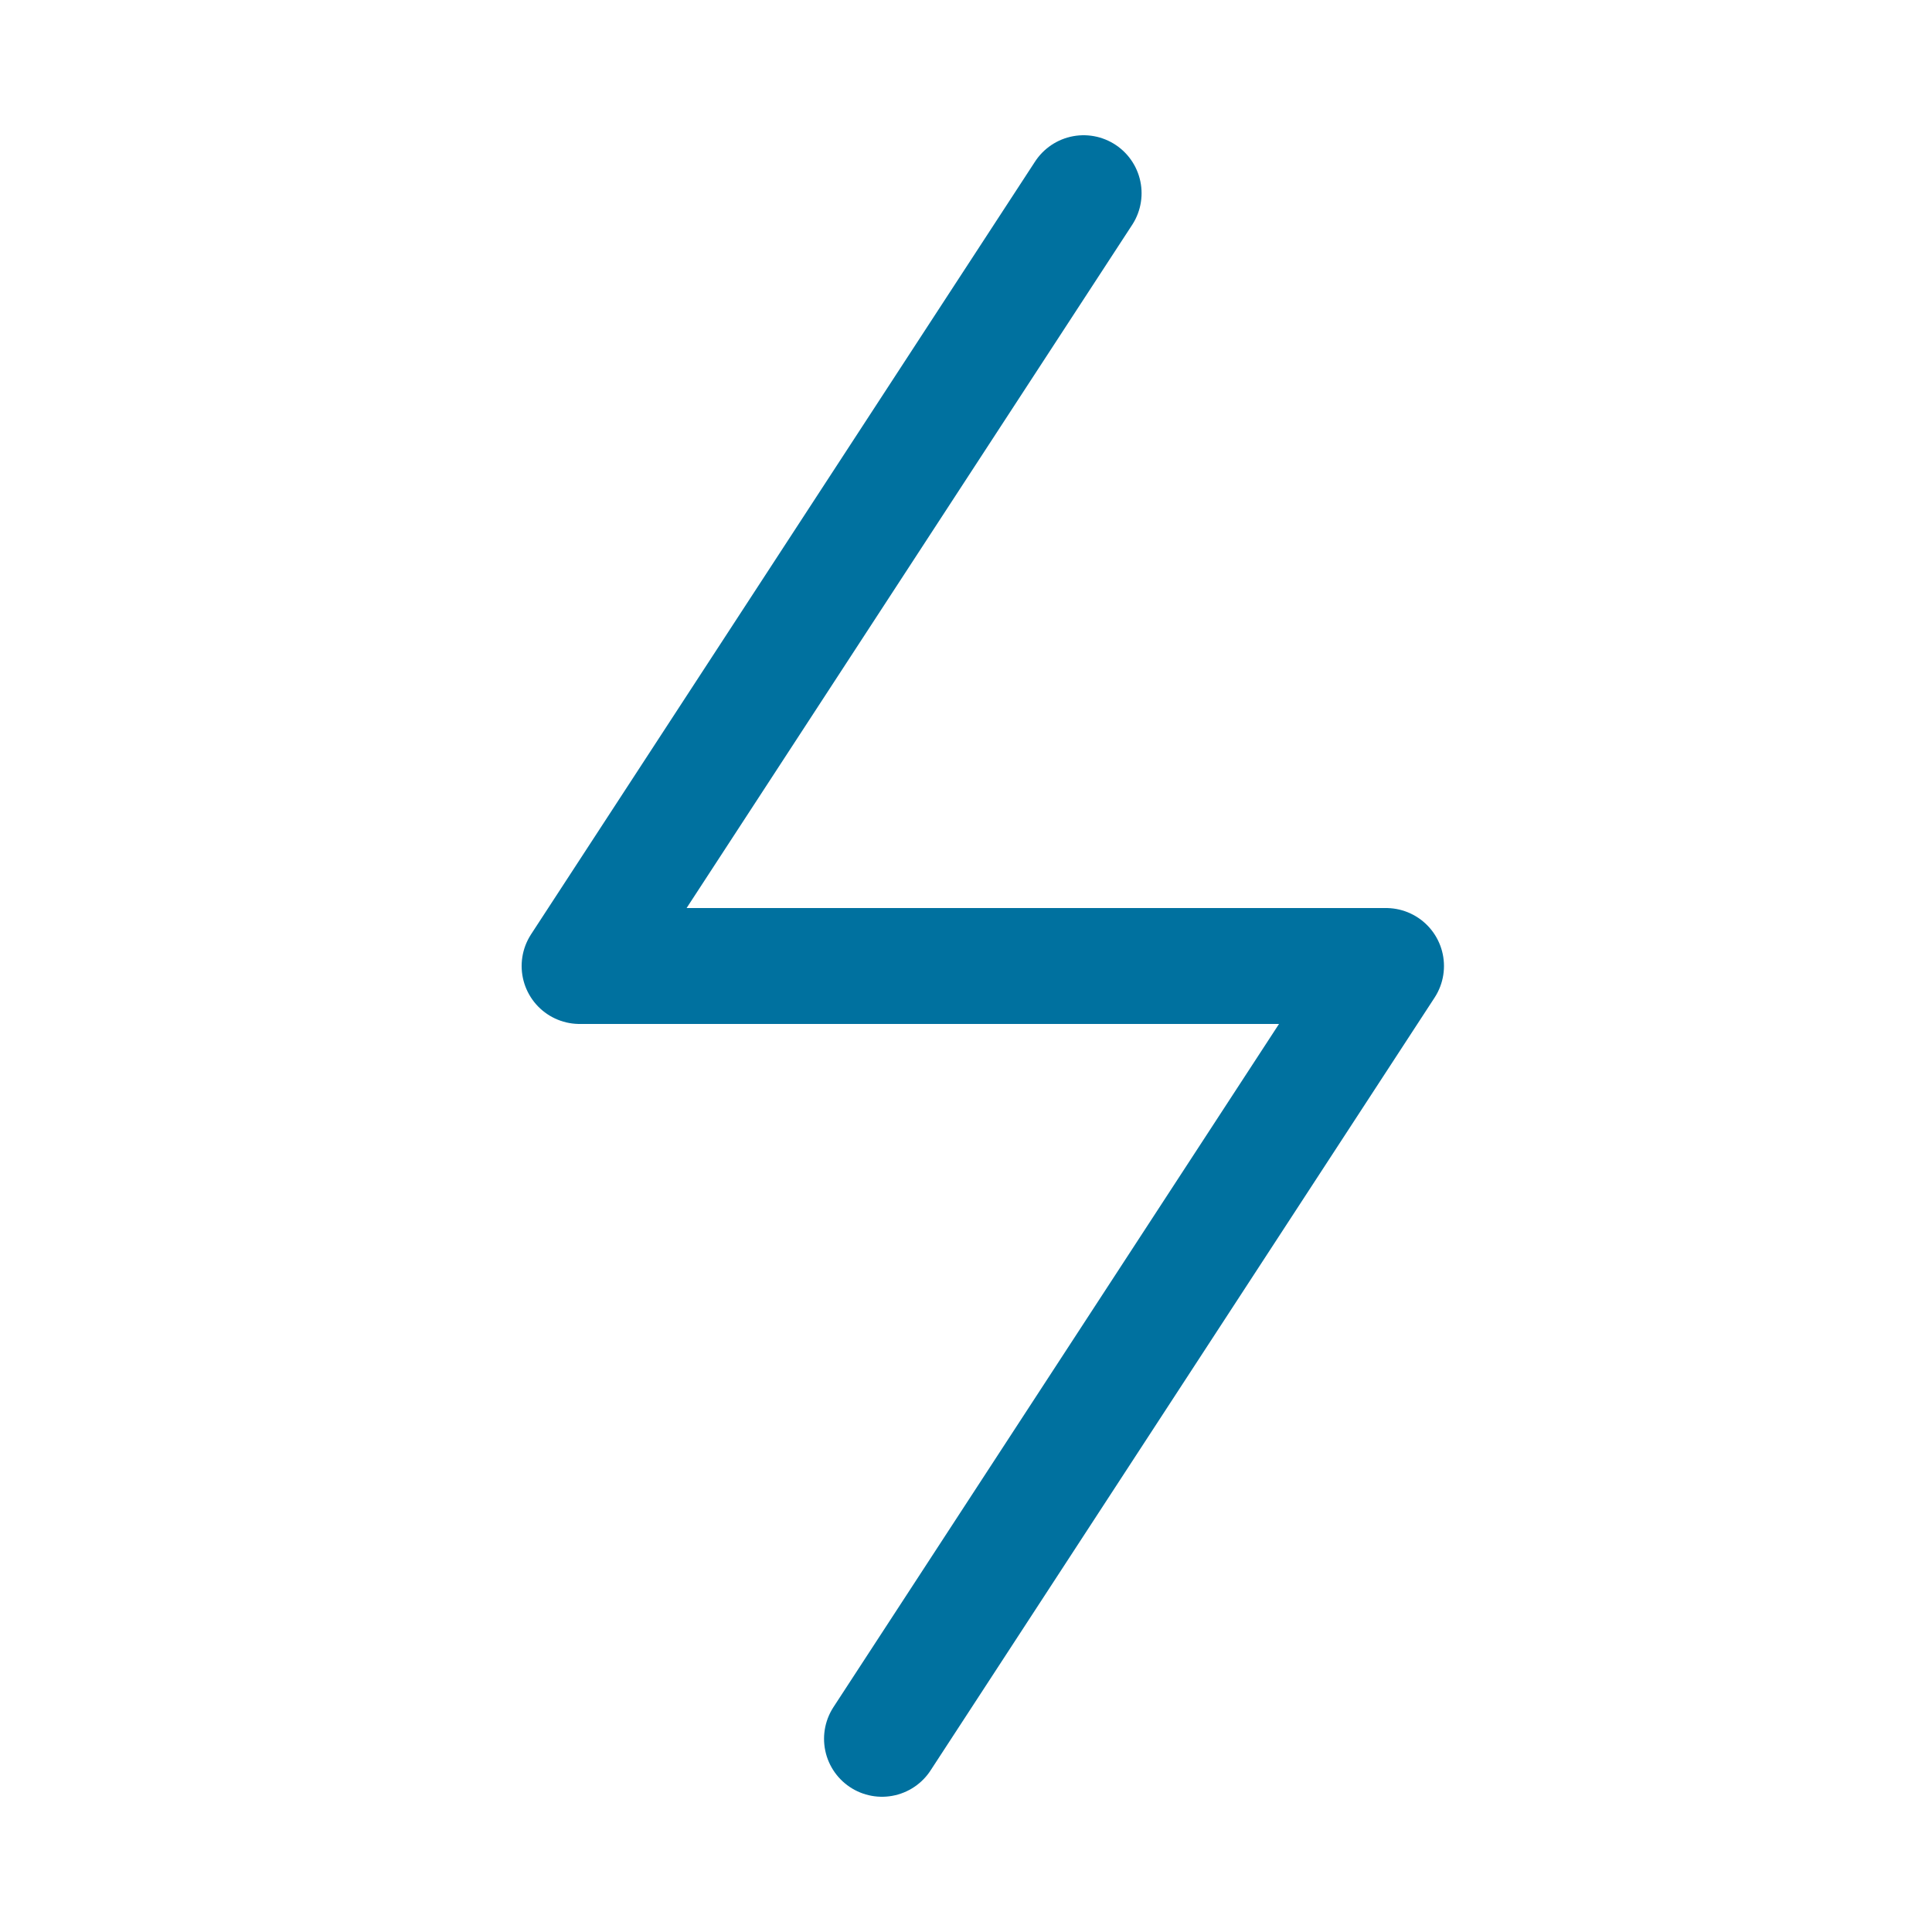 <svg width="50" height="50" viewBox="0 0 50 50" fill="none" xmlns="http://www.w3.org/2000/svg">
<path d="M28.044 5L15 25H35.87L22.826 45" stroke="#00719F" stroke-width="3" stroke-linecap="round" stroke-linejoin="round"/>
</svg>
